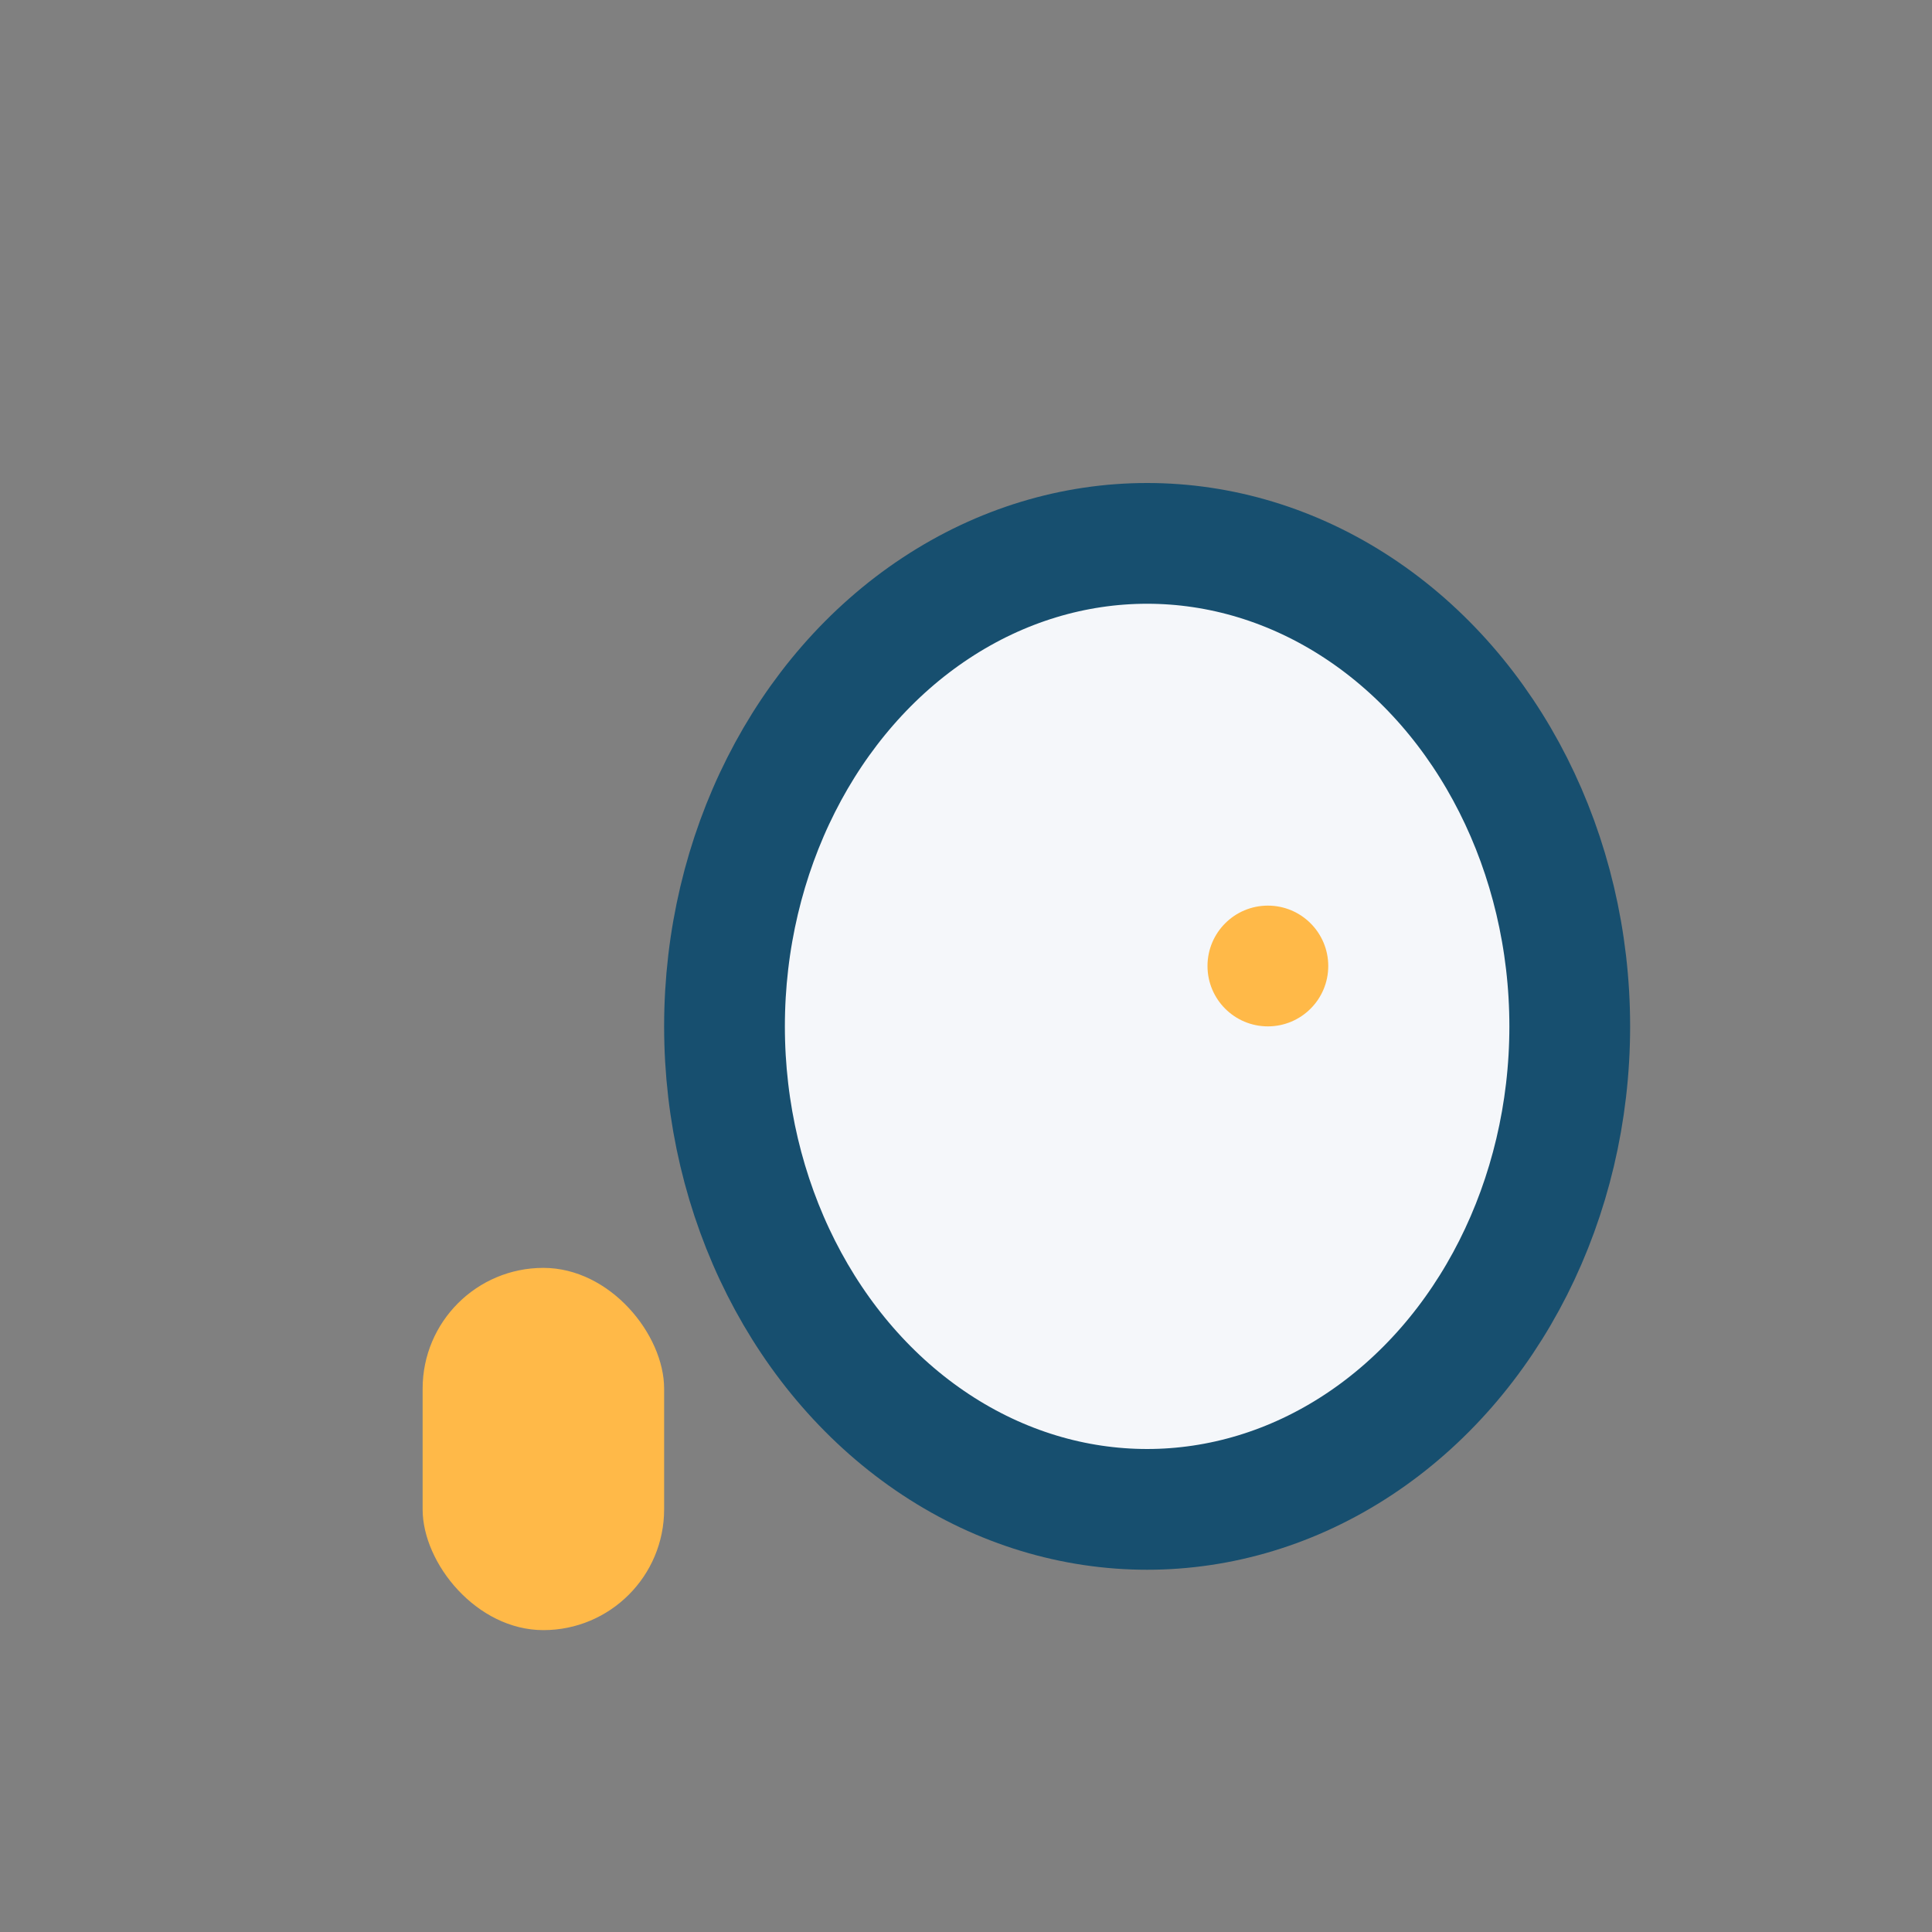 <?xml version="1.0" encoding="UTF-8"?>
<svg xmlns="http://www.w3.org/2000/svg" width="32" height="32" viewBox="0 0 32 32"><rect x="0" y="0" width="32" height="32" fill="#808080" stroke="none"/><ellipse cx="19" cy="17" rx="7" ry="8" fill="#F5F7FA" stroke="#174F6F" stroke-width="2"/><circle cx="21" cy="16" r="1" fill="#FFB948"/><rect x="7" y="21" width="4" height="6" rx="2" fill="#FFB948"/></svg>